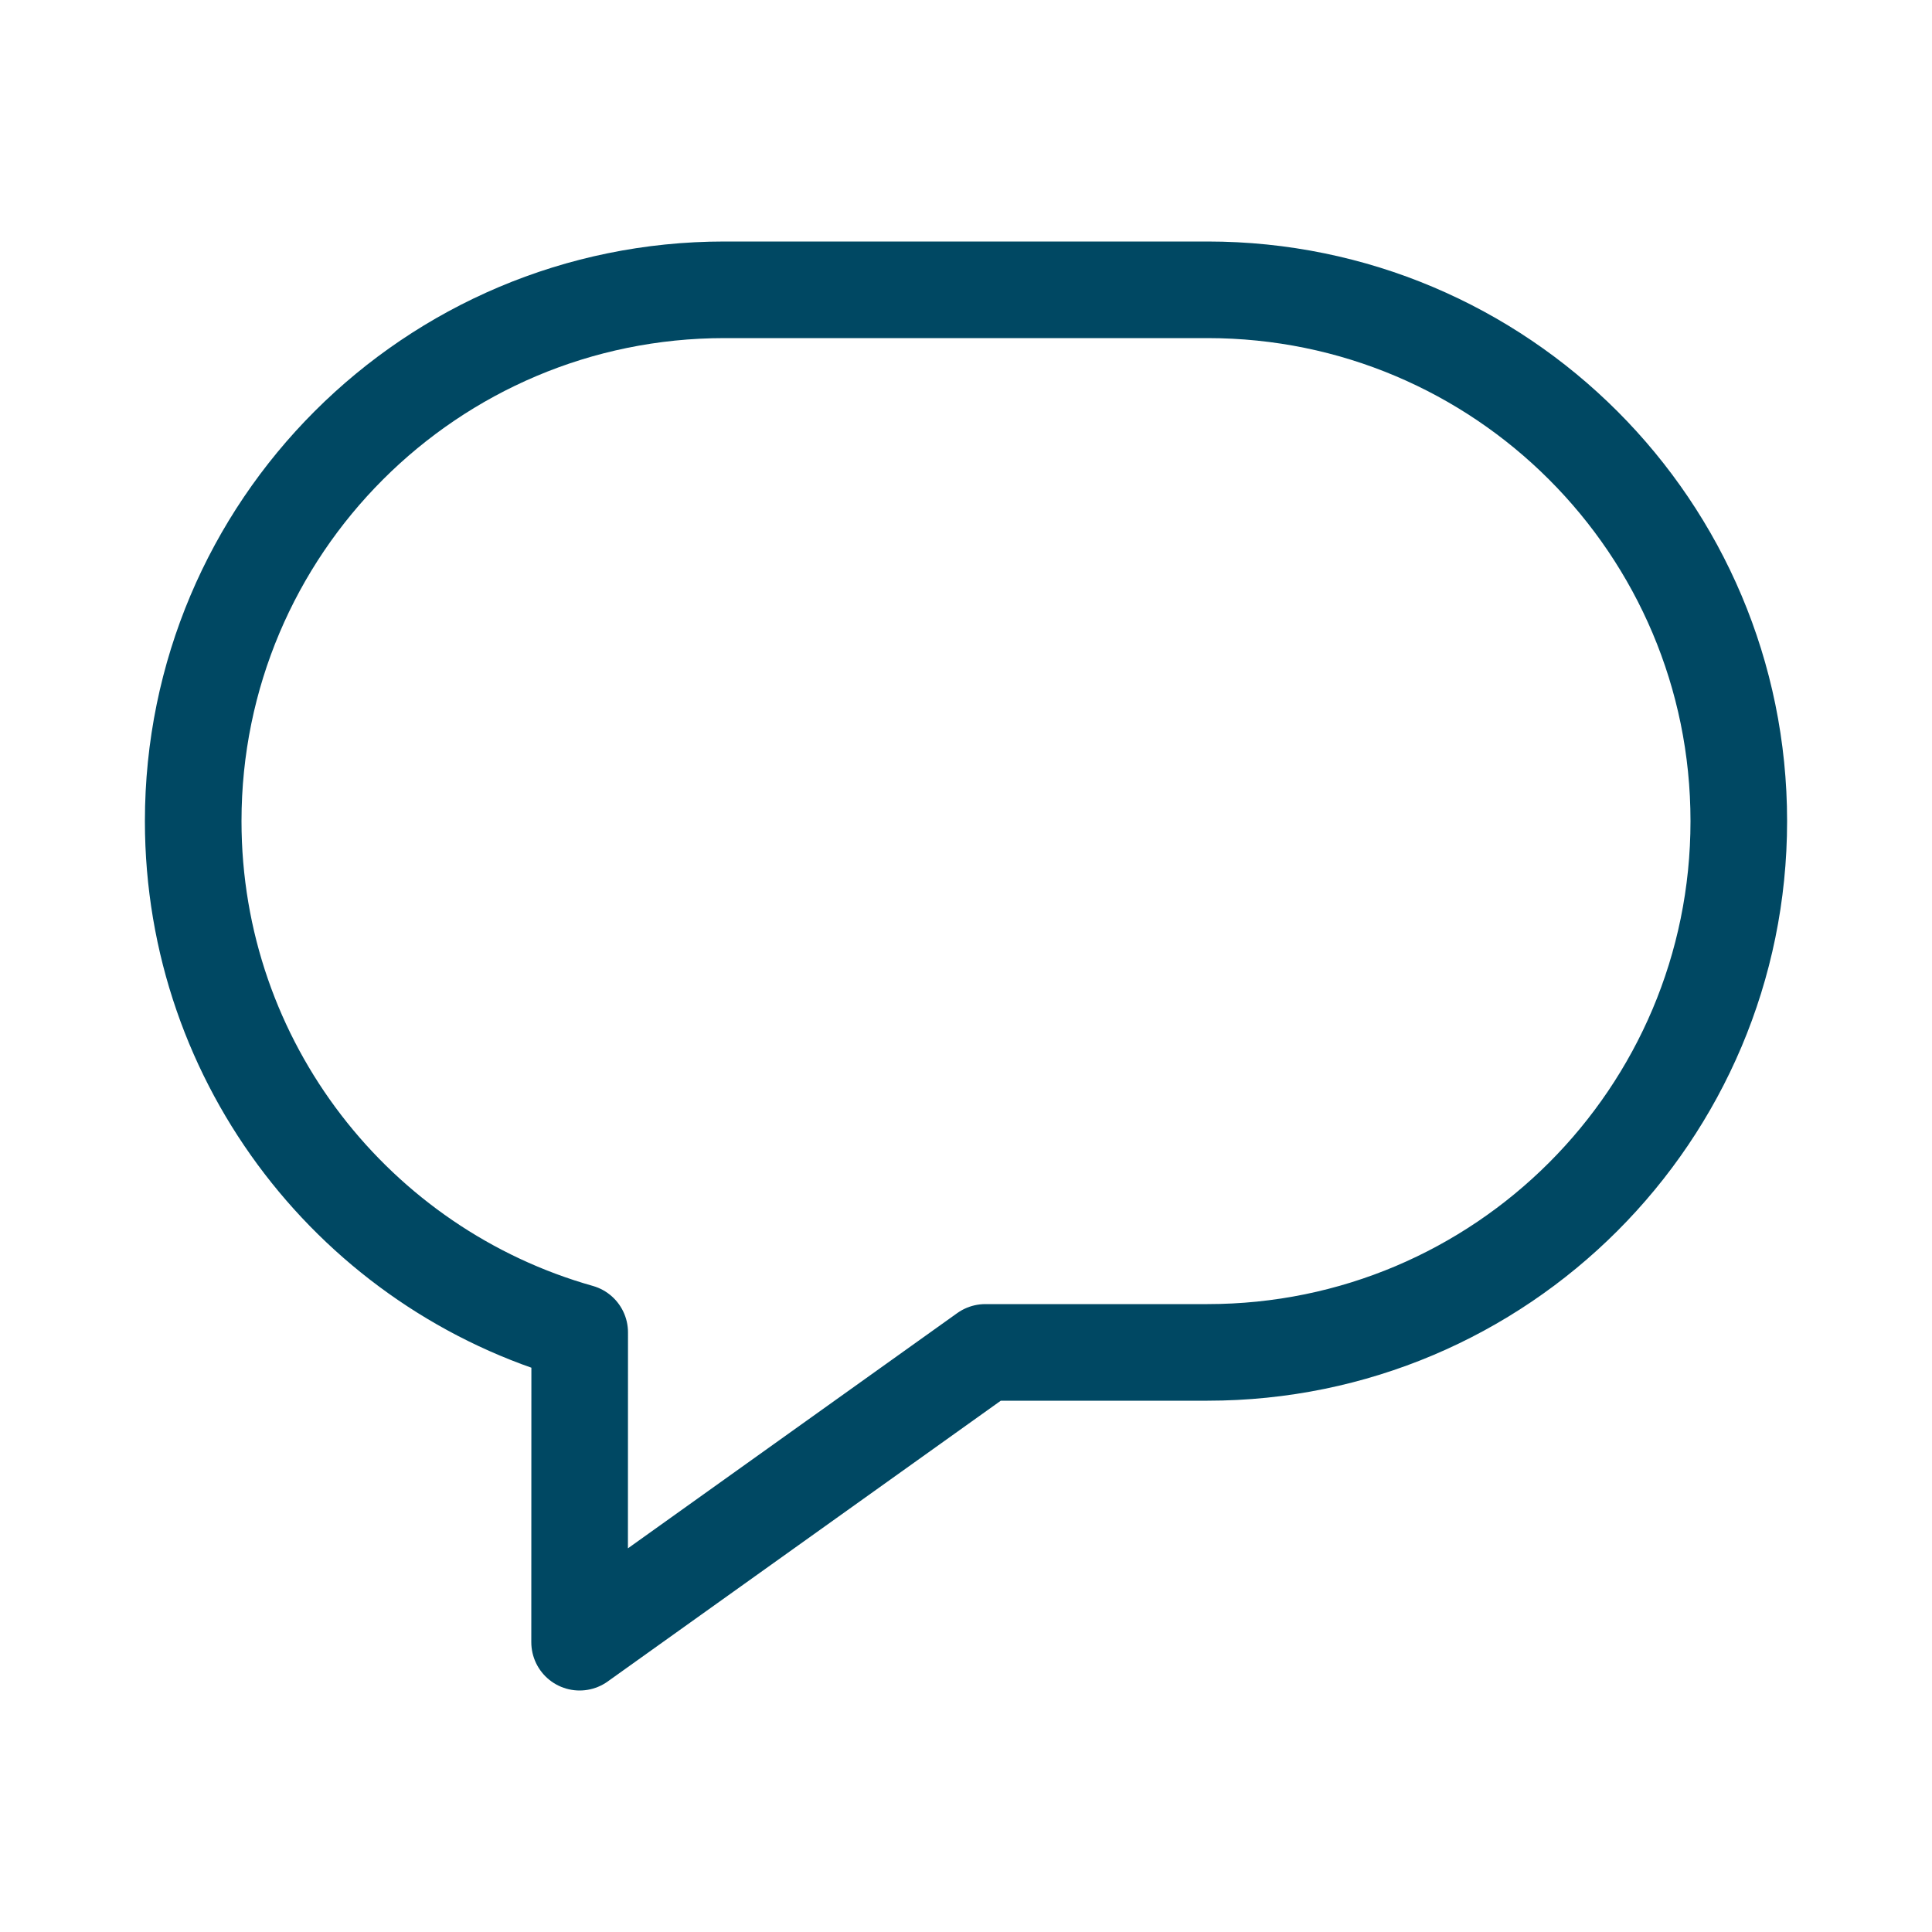 <svg width="20px" height="20px" viewBox="0 0 20 20" version="1.1" xmlns="http://www.w3.org/2000/svg"
>
    <title>FE854411-4817-4CFC-BE47-0F4156D1A42F</title>
    <g id="Desktop" stroke="none" stroke-width="1" fill="none" fill-rule="evenodd">
        <g id="Home" transform="translate(-850, -605)">
            <rect fill="none" x="0" y="0" width="1440" height="5949"></rect>
            <g id="Top-Story" transform="translate(60, 60)">
                <g id="Article" transform="translate(0, 40)">
                    <rect id="Rectangle-Copy-77" stroke="#C8C8C8" x="0" y="0" width="880" height="695"></rect>
                    <g id="Top-Story" transform="translate(20, 20)" stroke="#004863"
                       stroke-linejoin="round">
                        <g id="Group-30" transform="translate(0, 485)">
                            <g id="Group" transform="translate(759, 0)">
                                <g id="Comments" transform="translate(11, 0)">
                                    <path
                                        d="M12.5,3 C15.538,3 18,5.462 18,8.5 C18,11.538 15.538,14 12.5,14 L10.2,14 L6,17 L6.001,13.793 C3.692,13.141 2,11.018 2,8.5 C2,5.462 4.462,3 7.5,3 L12.5,3 Z"
                                        id="Combined-Shape"></path>
                                </g>
                            </g>
                        </g>
                    </g>
                </g>
            </g>
        </g>
    </g>
</svg>
